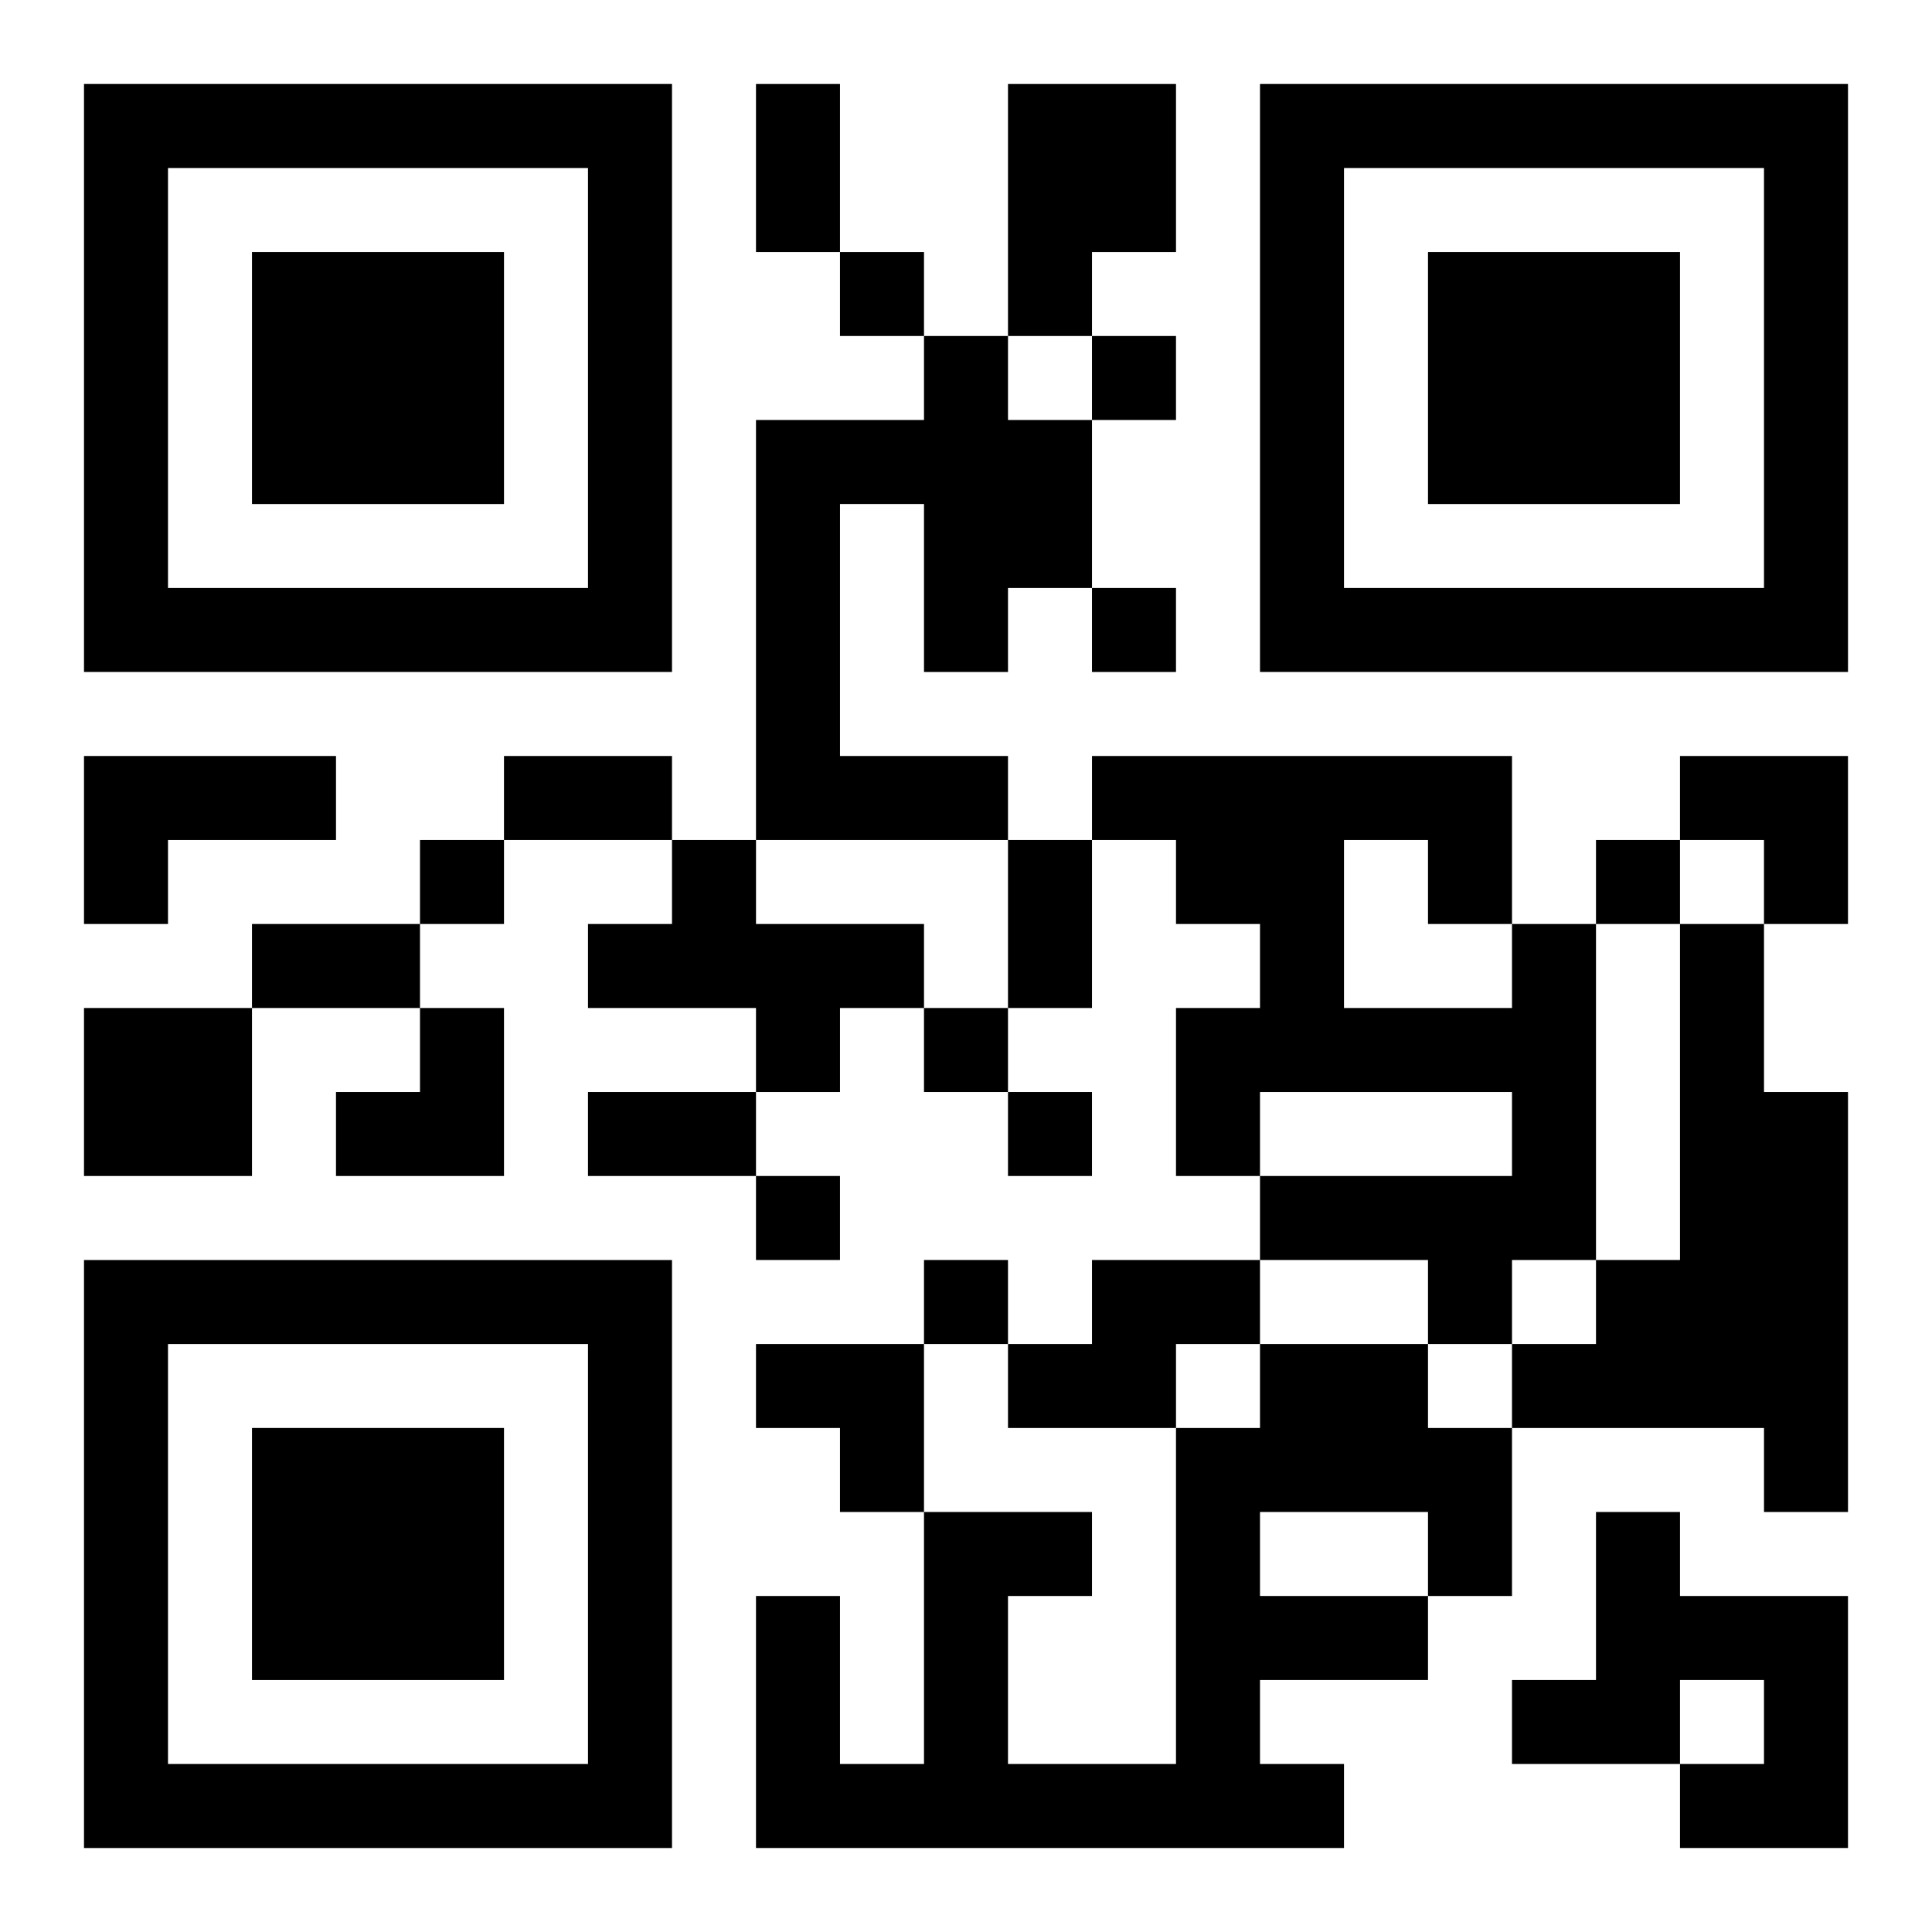 <?xml version="1.0" encoding="UTF-8"?>
<svg width="250" height="250" baseProfile="full" version="1.1" viewBox="-1 -1 23 23" xmlns="http://www.w3.org/2000/svg" xmlns:xlink="http://www.w3.org/1999/xlink"><symbol id="a"><path d="m0 7v7h7v-7h-7zm1 1h5v5h-5v-5zm1 1v3h3v-3h-3z"/></symbol><use y="-7" xlink:href="#a"/><use y="7" xlink:href="#a"/><use x="14" y="-7" xlink:href="#a"/><path d="m11 0h2v2h-1v1h-1v-3m-1 3h1v1h1v2h-1v1h-1v-2h-1v3h2v1h-3v-5h2v-1m-10 5h3v1h-2v1h-1v-2m7 1h1v1h2v1h-1v1h-1v-1h-2v-1h1v-1m10 1h1v4h-1v1h-1v-1h-2v-1h3v-1h-3v1h-1v-2h1v-1h-1v-1h-1v-1h5v2m-2-1v2h2v-1h-1v-1h-1m4 1h1v2h1v5h-1v-1h-3v-1h1v-1h1v-4m-19 1h2v2h-2v-2m12 3h2v1h-1v1h-2v-1h1v-1m2 1h2v1h1v2h-1v1h-2v1h1v1h-7v-3h1v2h1v-3h2v1h-1v2h2v-4h1v-1m0 2v1h2v-1h-2m4 0h1v1h2v3h-2v-1h1v-1h-1v1h-2v-1h1v-2m-9-15v1h1v-1h-1m3 1v1h1v-1h-1m0 3v1h1v-1h-1m-8 3v1h1v-1h-1m14 0v1h1v-1h-1m-8 2v1h1v-1h-1m1 1v1h1v-1h-1m-3 1v1h1v-1h-1m2 1v1h1v-1h-1m-2-14h1v2h-1v-2m-3 8h2v1h-2v-1m6 1h1v2h-1v-2m-9 1h2v1h-2v-1m4 2h2v1h-2v-1m13-4h2v2h-1v-1h-1zm-16 3m1 0h1v2h-2v-1h1zm4 4h2v2h-1v-1h-1z"/></svg>
